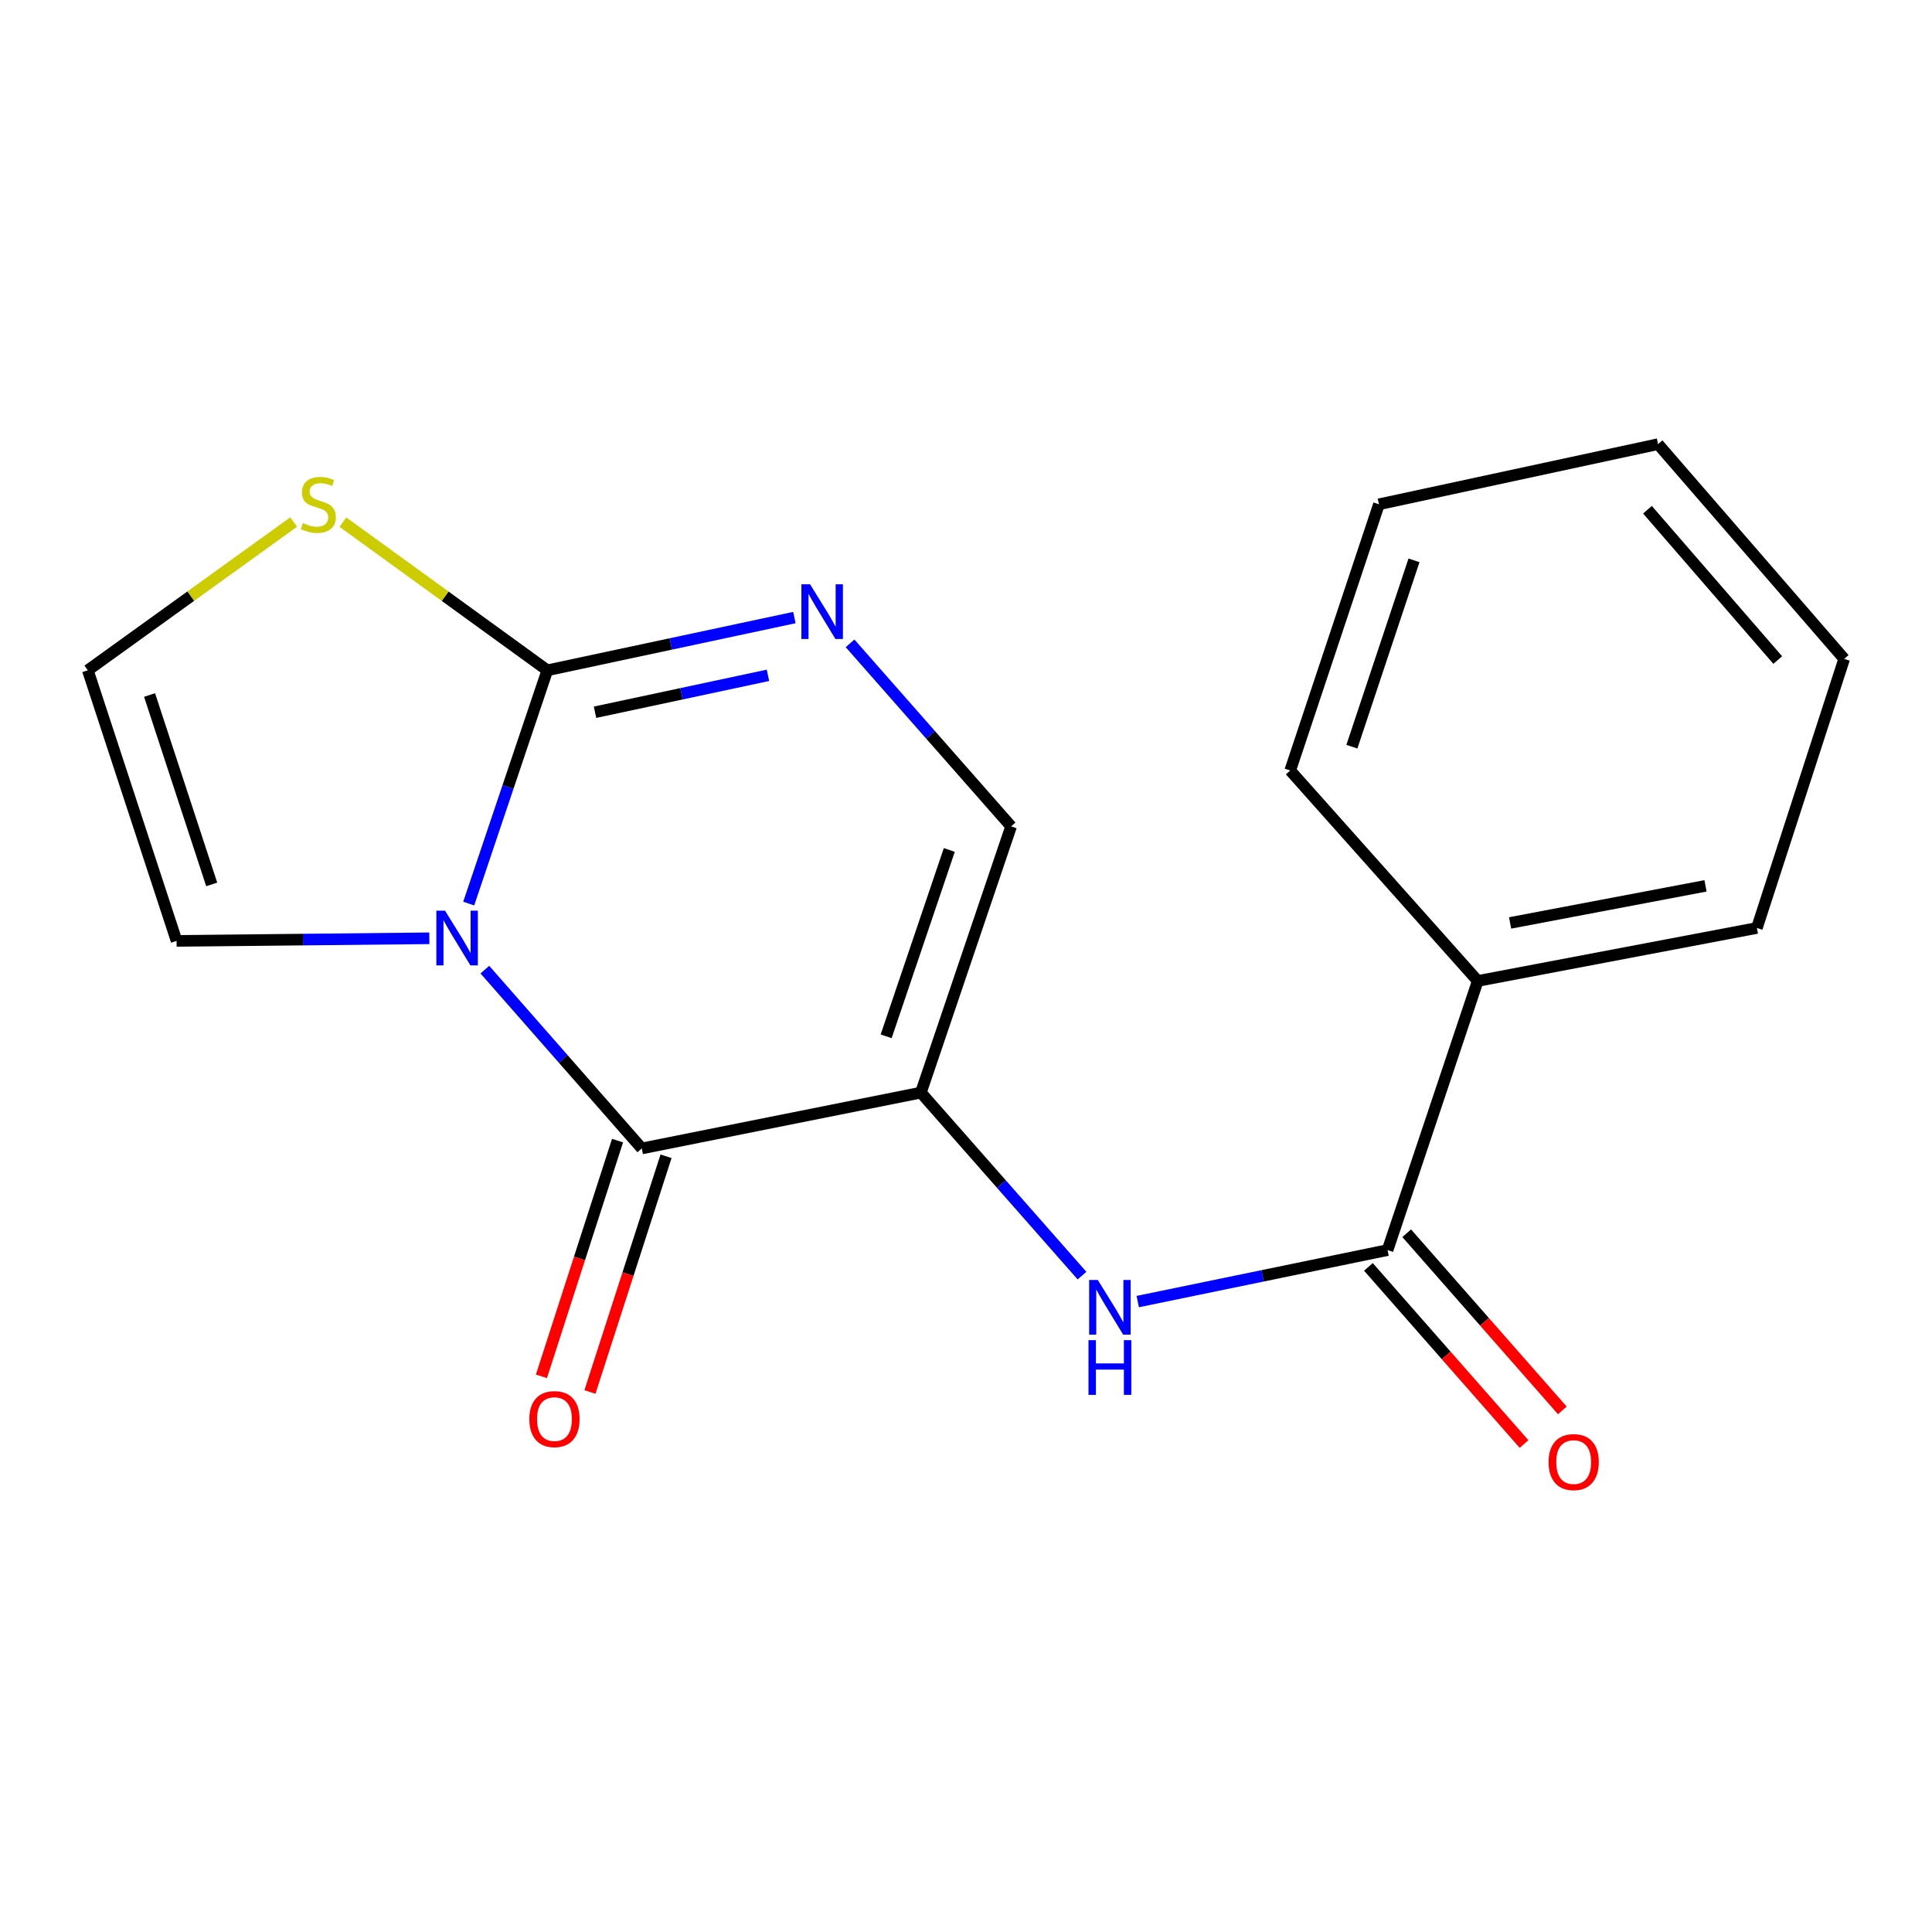 <?xml version='1.0' encoding='iso-8859-1'?>
<svg version='1.1' baseProfile='full'
              xmlns='http://www.w3.org/2000/svg'
                      xmlns:rdkit='http://www.rdkit.org/xml'
                      xmlns:xlink='http://www.w3.org/1999/xlink'
                  xml:space='preserve'
width='1000px' height='1000px' viewBox='0 0 1000 1000'>
<!-- END OF HEADER -->
<rect style='opacity:1.0;fill:#FFFFFF;stroke:none' width='1000' height='1000' x='0' y='0'> </rect>
<path class='bond-1' d='M 250.963,501.876 L 291.575,548.154' style='fill:none;fill-rule:evenodd;stroke:#0000FF;stroke-width:6px;stroke-linecap:butt;stroke-linejoin:miter;stroke-opacity:1' />
<path class='bond-1' d='M 291.575,548.154 L 332.187,594.433' style='fill:none;fill-rule:evenodd;stroke:#000000;stroke-width:6px;stroke-linecap:butt;stroke-linejoin:miter;stroke-opacity:1' />
<path class='bond-2' d='M 242.604,467.693 L 262.949,407.321' style='fill:none;fill-rule:evenodd;stroke:#0000FF;stroke-width:6px;stroke-linecap:butt;stroke-linejoin:miter;stroke-opacity:1' />
<path class='bond-2' d='M 262.949,407.321 L 283.294,346.949' style='fill:none;fill-rule:evenodd;stroke:#000000;stroke-width:6px;stroke-linecap:butt;stroke-linejoin:miter;stroke-opacity:1' />
<path class='bond-8' d='M 222.23,485.656 L 156.816,486.33' style='fill:none;fill-rule:evenodd;stroke:#0000FF;stroke-width:6px;stroke-linecap:butt;stroke-linejoin:miter;stroke-opacity:1' />
<path class='bond-8' d='M 156.816,486.33 L 91.401,487.003' style='fill:none;fill-rule:evenodd;stroke:#000000;stroke-width:6px;stroke-linecap:butt;stroke-linejoin:miter;stroke-opacity:1' />
<path class='bond-0' d='M 476.653,565.531 L 332.187,594.433' style='fill:none;fill-rule:evenodd;stroke:#000000;stroke-width:6px;stroke-linecap:butt;stroke-linejoin:miter;stroke-opacity:1' />
<path class='bond-4' d='M 476.653,565.531 L 518.347,612.897' style='fill:none;fill-rule:evenodd;stroke:#000000;stroke-width:6px;stroke-linecap:butt;stroke-linejoin:miter;stroke-opacity:1' />
<path class='bond-4' d='M 518.347,612.897 L 560.041,660.262' style='fill:none;fill-rule:evenodd;stroke:#0000FF;stroke-width:6px;stroke-linecap:butt;stroke-linejoin:miter;stroke-opacity:1' />
<path class='bond-19' d='M 476.653,565.531 L 523.347,427.734' style='fill:none;fill-rule:evenodd;stroke:#000000;stroke-width:6px;stroke-linecap:butt;stroke-linejoin:miter;stroke-opacity:1' />
<path class='bond-19' d='M 458.671,536.395 L 491.358,439.937' style='fill:none;fill-rule:evenodd;stroke:#000000;stroke-width:6px;stroke-linecap:butt;stroke-linejoin:miter;stroke-opacity:1' />
<path class='bond-10' d='M 319.635,590.381 L 299.94,651.387' style='fill:none;fill-rule:evenodd;stroke:#000000;stroke-width:6px;stroke-linecap:butt;stroke-linejoin:miter;stroke-opacity:1' />
<path class='bond-10' d='M 299.94,651.387 L 280.245,712.393' style='fill:none;fill-rule:evenodd;stroke:#FF0000;stroke-width:6px;stroke-linecap:butt;stroke-linejoin:miter;stroke-opacity:1' />
<path class='bond-10' d='M 344.74,598.485 L 325.045,659.491' style='fill:none;fill-rule:evenodd;stroke:#000000;stroke-width:6px;stroke-linecap:butt;stroke-linejoin:miter;stroke-opacity:1' />
<path class='bond-10' d='M 325.045,659.491 L 305.351,720.497' style='fill:none;fill-rule:evenodd;stroke:#FF0000;stroke-width:6px;stroke-linecap:butt;stroke-linejoin:miter;stroke-opacity:1' />
<path class='bond-3' d='M 283.294,346.949 L 347.232,333.3' style='fill:none;fill-rule:evenodd;stroke:#000000;stroke-width:6px;stroke-linecap:butt;stroke-linejoin:miter;stroke-opacity:1' />
<path class='bond-3' d='M 347.232,333.3 L 411.17,319.651' style='fill:none;fill-rule:evenodd;stroke:#0000FF;stroke-width:6px;stroke-linecap:butt;stroke-linejoin:miter;stroke-opacity:1' />
<path class='bond-3' d='M 307.983,368.654 L 352.74,359.1' style='fill:none;fill-rule:evenodd;stroke:#000000;stroke-width:6px;stroke-linecap:butt;stroke-linejoin:miter;stroke-opacity:1' />
<path class='bond-3' d='M 352.74,359.1 L 397.497,349.545' style='fill:none;fill-rule:evenodd;stroke:#0000FF;stroke-width:6px;stroke-linecap:butt;stroke-linejoin:miter;stroke-opacity:1' />
<path class='bond-7' d='M 283.294,346.949 L 230.395,308.603' style='fill:none;fill-rule:evenodd;stroke:#000000;stroke-width:6px;stroke-linecap:butt;stroke-linejoin:miter;stroke-opacity:1' />
<path class='bond-7' d='M 230.395,308.603 L 177.496,270.256' style='fill:none;fill-rule:evenodd;stroke:#CCCC00;stroke-width:6px;stroke-linecap:butt;stroke-linejoin:miter;stroke-opacity:1' />
<path class='bond-5' d='M 439.988,332.995 L 481.668,380.364' style='fill:none;fill-rule:evenodd;stroke:#0000FF;stroke-width:6px;stroke-linecap:butt;stroke-linejoin:miter;stroke-opacity:1' />
<path class='bond-5' d='M 481.668,380.364 L 523.347,427.734' style='fill:none;fill-rule:evenodd;stroke:#000000;stroke-width:6px;stroke-linecap:butt;stroke-linejoin:miter;stroke-opacity:1' />
<path class='bond-6' d='M 588.891,673.697 L 653.546,660.366' style='fill:none;fill-rule:evenodd;stroke:#0000FF;stroke-width:6px;stroke-linecap:butt;stroke-linejoin:miter;stroke-opacity:1' />
<path class='bond-6' d='M 653.546,660.366 L 718.201,647.034' style='fill:none;fill-rule:evenodd;stroke:#000000;stroke-width:6px;stroke-linecap:butt;stroke-linejoin:miter;stroke-opacity:1' />
<path class='bond-11' d='M 708.291,655.739 L 748.565,701.584' style='fill:none;fill-rule:evenodd;stroke:#000000;stroke-width:6px;stroke-linecap:butt;stroke-linejoin:miter;stroke-opacity:1' />
<path class='bond-11' d='M 748.565,701.584 L 788.84,747.428' style='fill:none;fill-rule:evenodd;stroke:#FF0000;stroke-width:6px;stroke-linecap:butt;stroke-linejoin:miter;stroke-opacity:1' />
<path class='bond-11' d='M 728.11,638.328 L 768.385,684.172' style='fill:none;fill-rule:evenodd;stroke:#000000;stroke-width:6px;stroke-linecap:butt;stroke-linejoin:miter;stroke-opacity:1' />
<path class='bond-11' d='M 768.385,684.172 L 808.659,730.016' style='fill:none;fill-rule:evenodd;stroke:#FF0000;stroke-width:6px;stroke-linecap:butt;stroke-linejoin:miter;stroke-opacity:1' />
<path class='bond-12' d='M 718.201,647.034 L 764.88,507.742' style='fill:none;fill-rule:evenodd;stroke:#000000;stroke-width:6px;stroke-linecap:butt;stroke-linejoin:miter;stroke-opacity:1' />
<path class='bond-18' d='M 152,270.208 L 98.727,308.579' style='fill:none;fill-rule:evenodd;stroke:#CCCC00;stroke-width:6px;stroke-linecap:butt;stroke-linejoin:miter;stroke-opacity:1' />
<path class='bond-18' d='M 98.727,308.579 L 45.455,346.949' style='fill:none;fill-rule:evenodd;stroke:#000000;stroke-width:6px;stroke-linecap:butt;stroke-linejoin:miter;stroke-opacity:1' />
<path class='bond-9' d='M 91.401,487.003 L 45.455,346.949' style='fill:none;fill-rule:evenodd;stroke:#000000;stroke-width:6px;stroke-linecap:butt;stroke-linejoin:miter;stroke-opacity:1' />
<path class='bond-9' d='M 109.576,457.772 L 77.413,359.734' style='fill:none;fill-rule:evenodd;stroke:#000000;stroke-width:6px;stroke-linecap:butt;stroke-linejoin:miter;stroke-opacity:1' />
<path class='bond-13' d='M 764.88,507.742 L 909.361,480.32' style='fill:none;fill-rule:evenodd;stroke:#000000;stroke-width:6px;stroke-linecap:butt;stroke-linejoin:miter;stroke-opacity:1' />
<path class='bond-13' d='M 781.633,477.71 L 882.769,458.515' style='fill:none;fill-rule:evenodd;stroke:#000000;stroke-width:6px;stroke-linecap:butt;stroke-linejoin:miter;stroke-opacity:1' />
<path class='bond-14' d='M 764.88,507.742 L 667.813,398.817' style='fill:none;fill-rule:evenodd;stroke:#000000;stroke-width:6px;stroke-linecap:butt;stroke-linejoin:miter;stroke-opacity:1' />
<path class='bond-16' d='M 909.361,480.32 L 954.545,341.043' style='fill:none;fill-rule:evenodd;stroke:#000000;stroke-width:6px;stroke-linecap:butt;stroke-linejoin:miter;stroke-opacity:1' />
<path class='bond-15' d='M 667.813,398.817 L 713.745,261.02' style='fill:none;fill-rule:evenodd;stroke:#000000;stroke-width:6px;stroke-linecap:butt;stroke-linejoin:miter;stroke-opacity:1' />
<path class='bond-15' d='M 699.73,386.49 L 731.883,290.032' style='fill:none;fill-rule:evenodd;stroke:#000000;stroke-width:6px;stroke-linecap:butt;stroke-linejoin:miter;stroke-opacity:1' />
<path class='bond-17' d='M 713.745,261.02 L 858.211,229.891' style='fill:none;fill-rule:evenodd;stroke:#000000;stroke-width:6px;stroke-linecap:butt;stroke-linejoin:miter;stroke-opacity:1' />
<path class='bond-20' d='M 954.545,341.043 L 858.211,229.891' style='fill:none;fill-rule:evenodd;stroke:#000000;stroke-width:6px;stroke-linecap:butt;stroke-linejoin:miter;stroke-opacity:1' />
<path class='bond-20' d='M 920.16,341.648 L 852.725,263.842' style='fill:none;fill-rule:evenodd;stroke:#000000;stroke-width:6px;stroke-linecap:butt;stroke-linejoin:miter;stroke-opacity:1' />
<path  class='atom-0' d='M 230.34 471.348
L 239.62 486.348
Q 240.54 487.828, 242.02 490.508
Q 243.5 493.188, 243.58 493.348
L 243.58 471.348
L 247.34 471.348
L 247.34 499.668
L 243.46 499.668
L 233.5 483.268
Q 232.34 481.348, 231.1 479.148
Q 229.9 476.948, 229.54 476.268
L 229.54 499.668
L 225.86 499.668
L 225.86 471.348
L 230.34 471.348
' fill='#0000FF'/>
<path  class='atom-4' d='M 419.287 302.422
L 428.567 317.422
Q 429.487 318.902, 430.967 321.582
Q 432.447 324.262, 432.527 324.422
L 432.527 302.422
L 436.287 302.422
L 436.287 330.742
L 432.407 330.742
L 422.447 314.342
Q 421.287 312.422, 420.047 310.222
Q 418.847 308.022, 418.487 307.342
L 418.487 330.742
L 414.807 330.742
L 414.807 302.422
L 419.287 302.422
' fill='#0000FF'/>
<path  class='atom-5' d='M 568.222 662.509
L 577.502 677.509
Q 578.422 678.989, 579.902 681.669
Q 581.382 684.349, 581.462 684.509
L 581.462 662.509
L 585.222 662.509
L 585.222 690.829
L 581.342 690.829
L 571.382 674.429
Q 570.222 672.509, 568.982 670.309
Q 567.782 668.109, 567.422 667.429
L 567.422 690.829
L 563.742 690.829
L 563.742 662.509
L 568.222 662.509
' fill='#0000FF'/>
<path  class='atom-5' d='M 563.402 693.661
L 567.242 693.661
L 567.242 705.701
L 581.722 705.701
L 581.722 693.661
L 585.562 693.661
L 585.562 721.981
L 581.722 721.981
L 581.722 708.901
L 567.242 708.901
L 567.242 721.981
L 563.402 721.981
L 563.402 693.661
' fill='#0000FF'/>
<path  class='atom-8' d='M 156.756 270.74
Q 157.076 270.86, 158.396 271.42
Q 159.716 271.98, 161.156 272.34
Q 162.636 272.66, 164.076 272.66
Q 166.756 272.66, 168.316 271.38
Q 169.876 270.06, 169.876 267.78
Q 169.876 266.22, 169.076 265.26
Q 168.316 264.3, 167.116 263.78
Q 165.916 263.26, 163.916 262.66
Q 161.396 261.9, 159.876 261.18
Q 158.396 260.46, 157.316 258.94
Q 156.276 257.42, 156.276 254.86
Q 156.276 251.3, 158.676 249.1
Q 161.116 246.9, 165.916 246.9
Q 169.196 246.9, 172.916 248.46
L 171.996 251.54
Q 168.596 250.14, 166.036 250.14
Q 163.276 250.14, 161.756 251.3
Q 160.236 252.42, 160.276 254.38
Q 160.276 255.9, 161.036 256.82
Q 161.836 257.74, 162.956 258.26
Q 164.116 258.78, 166.036 259.38
Q 168.596 260.18, 170.116 260.98
Q 171.636 261.78, 172.716 263.42
Q 173.836 265.02, 173.836 267.78
Q 173.836 271.7, 171.196 273.82
Q 168.596 275.9, 164.236 275.9
Q 161.716 275.9, 159.796 275.34
Q 157.916 274.82, 155.676 273.9
L 156.756 270.74
' fill='#CCCC00'/>
<path  class='atom-11' d='M 273.988 734.523
Q 273.988 727.723, 277.348 723.923
Q 280.708 720.123, 286.988 720.123
Q 293.268 720.123, 296.628 723.923
Q 299.988 727.723, 299.988 734.523
Q 299.988 741.403, 296.588 745.323
Q 293.188 749.203, 286.988 749.203
Q 280.748 749.203, 277.348 745.323
Q 273.988 741.443, 273.988 734.523
M 286.988 746.003
Q 291.308 746.003, 293.628 743.123
Q 295.988 740.203, 295.988 734.523
Q 295.988 728.963, 293.628 726.163
Q 291.308 723.323, 286.988 723.323
Q 282.668 723.323, 280.308 726.123
Q 277.988 728.923, 277.988 734.523
Q 277.988 740.243, 280.308 743.123
Q 282.668 746.003, 286.988 746.003
' fill='#FF0000'/>
<path  class='atom-12' d='M 801.535 756.771
Q 801.535 749.971, 804.895 746.171
Q 808.255 742.371, 814.535 742.371
Q 820.815 742.371, 824.175 746.171
Q 827.535 749.971, 827.535 756.771
Q 827.535 763.651, 824.135 767.571
Q 820.735 771.451, 814.535 771.451
Q 808.295 771.451, 804.895 767.571
Q 801.535 763.691, 801.535 756.771
M 814.535 768.251
Q 818.855 768.251, 821.175 765.371
Q 823.535 762.451, 823.535 756.771
Q 823.535 751.211, 821.175 748.411
Q 818.855 745.571, 814.535 745.571
Q 810.215 745.571, 807.855 748.371
Q 805.535 751.171, 805.535 756.771
Q 805.535 762.491, 807.855 765.371
Q 810.215 768.251, 814.535 768.251
' fill='#FF0000'/>
</svg>

